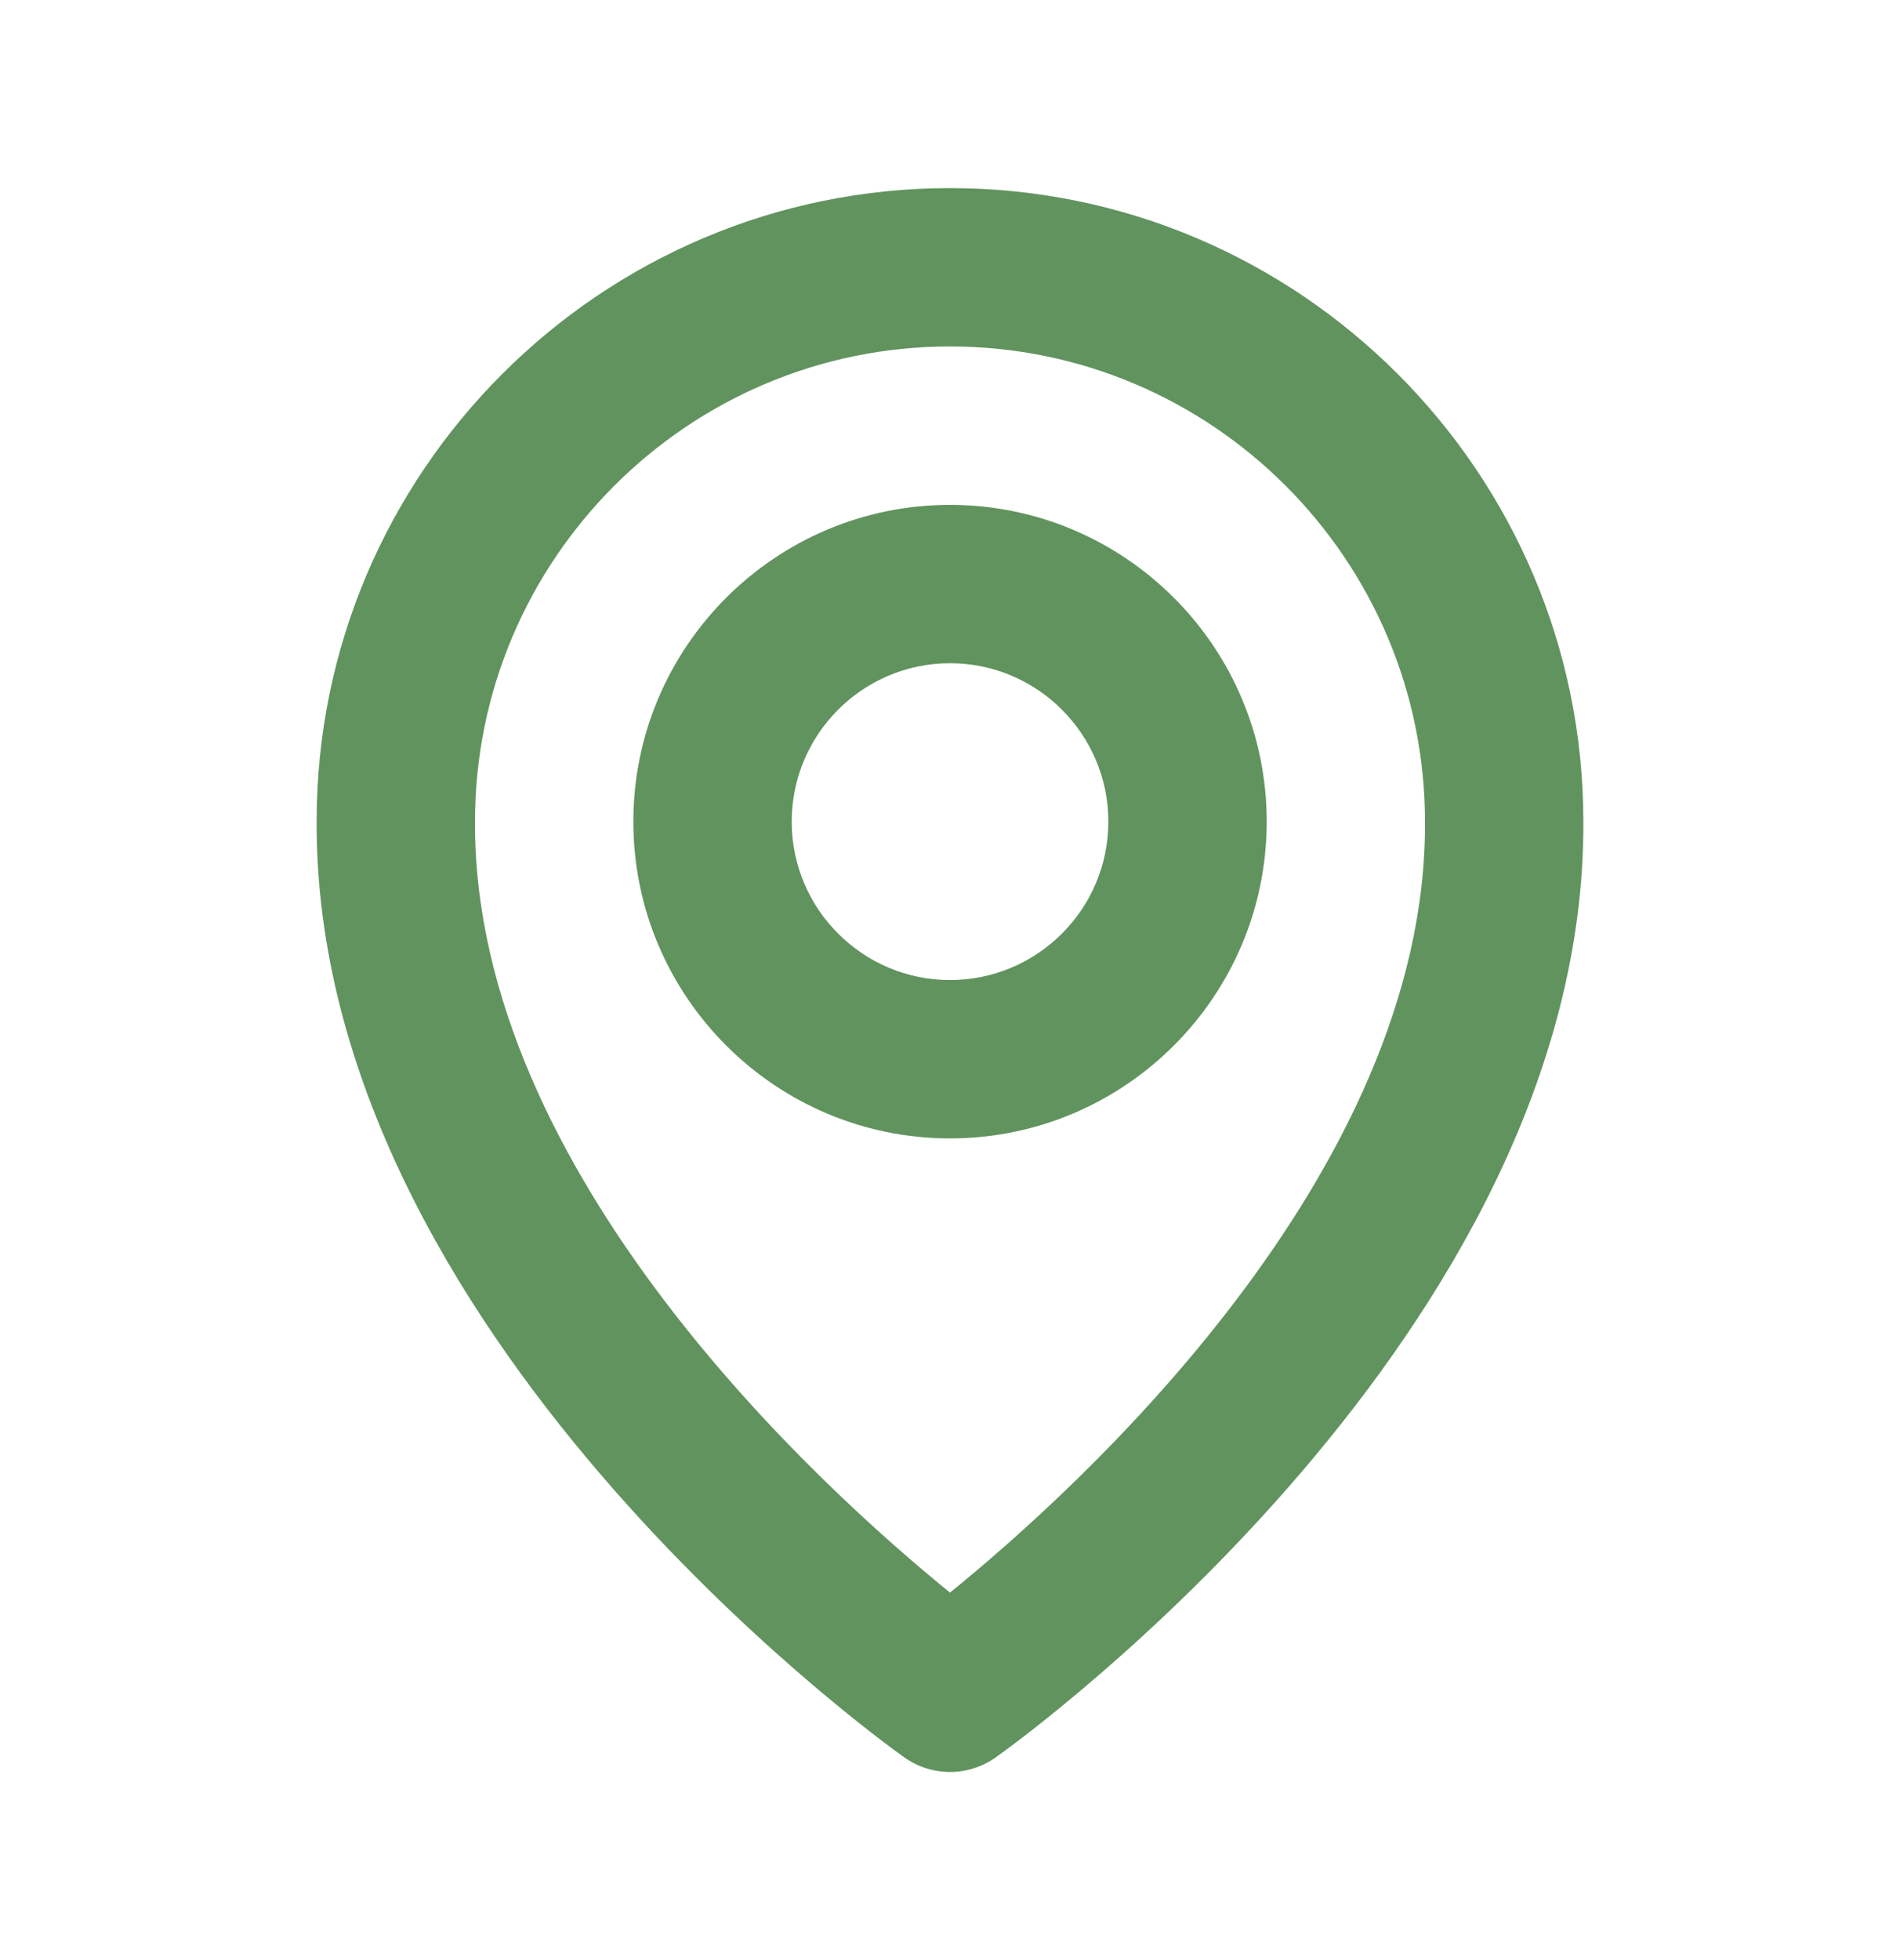 <svg width="32" height="33" viewBox="0 0 32 33" fill="none" xmlns="http://www.w3.org/2000/svg">
<path d="M16 19.166C18.942 19.166 21.334 16.774 21.334 13.833C21.334 10.892 18.942 8.5 16 8.5C13.059 8.5 10.667 10.892 10.667 13.833C10.667 16.774 13.059 19.166 16 19.166ZM16 11.166C17.471 11.166 18.667 12.363 18.667 13.833C18.667 15.304 17.471 16.5 16 16.5C14.53 16.5 13.334 15.304 13.334 13.833C13.334 12.363 14.53 11.166 16 11.166Z" fill="#61935E"/>
<path d="M15.227 29.585C15.453 29.746 15.723 29.833 16 29.833C16.277 29.833 16.548 29.746 16.773 29.585C17.179 29.299 26.706 22.42 26.667 13.833C26.667 7.952 21.881 3.167 16 3.167C10.119 3.167 5.333 7.952 5.333 13.826C5.295 22.42 14.822 29.299 15.227 29.585ZM16 5.833C20.412 5.833 24 9.421 24 13.84C24.028 19.757 18.149 25.07 16 26.813C13.852 25.069 7.972 19.755 8 13.833C8 9.421 11.588 5.833 16 5.833Z" fill="#61935E"/>
</svg>
